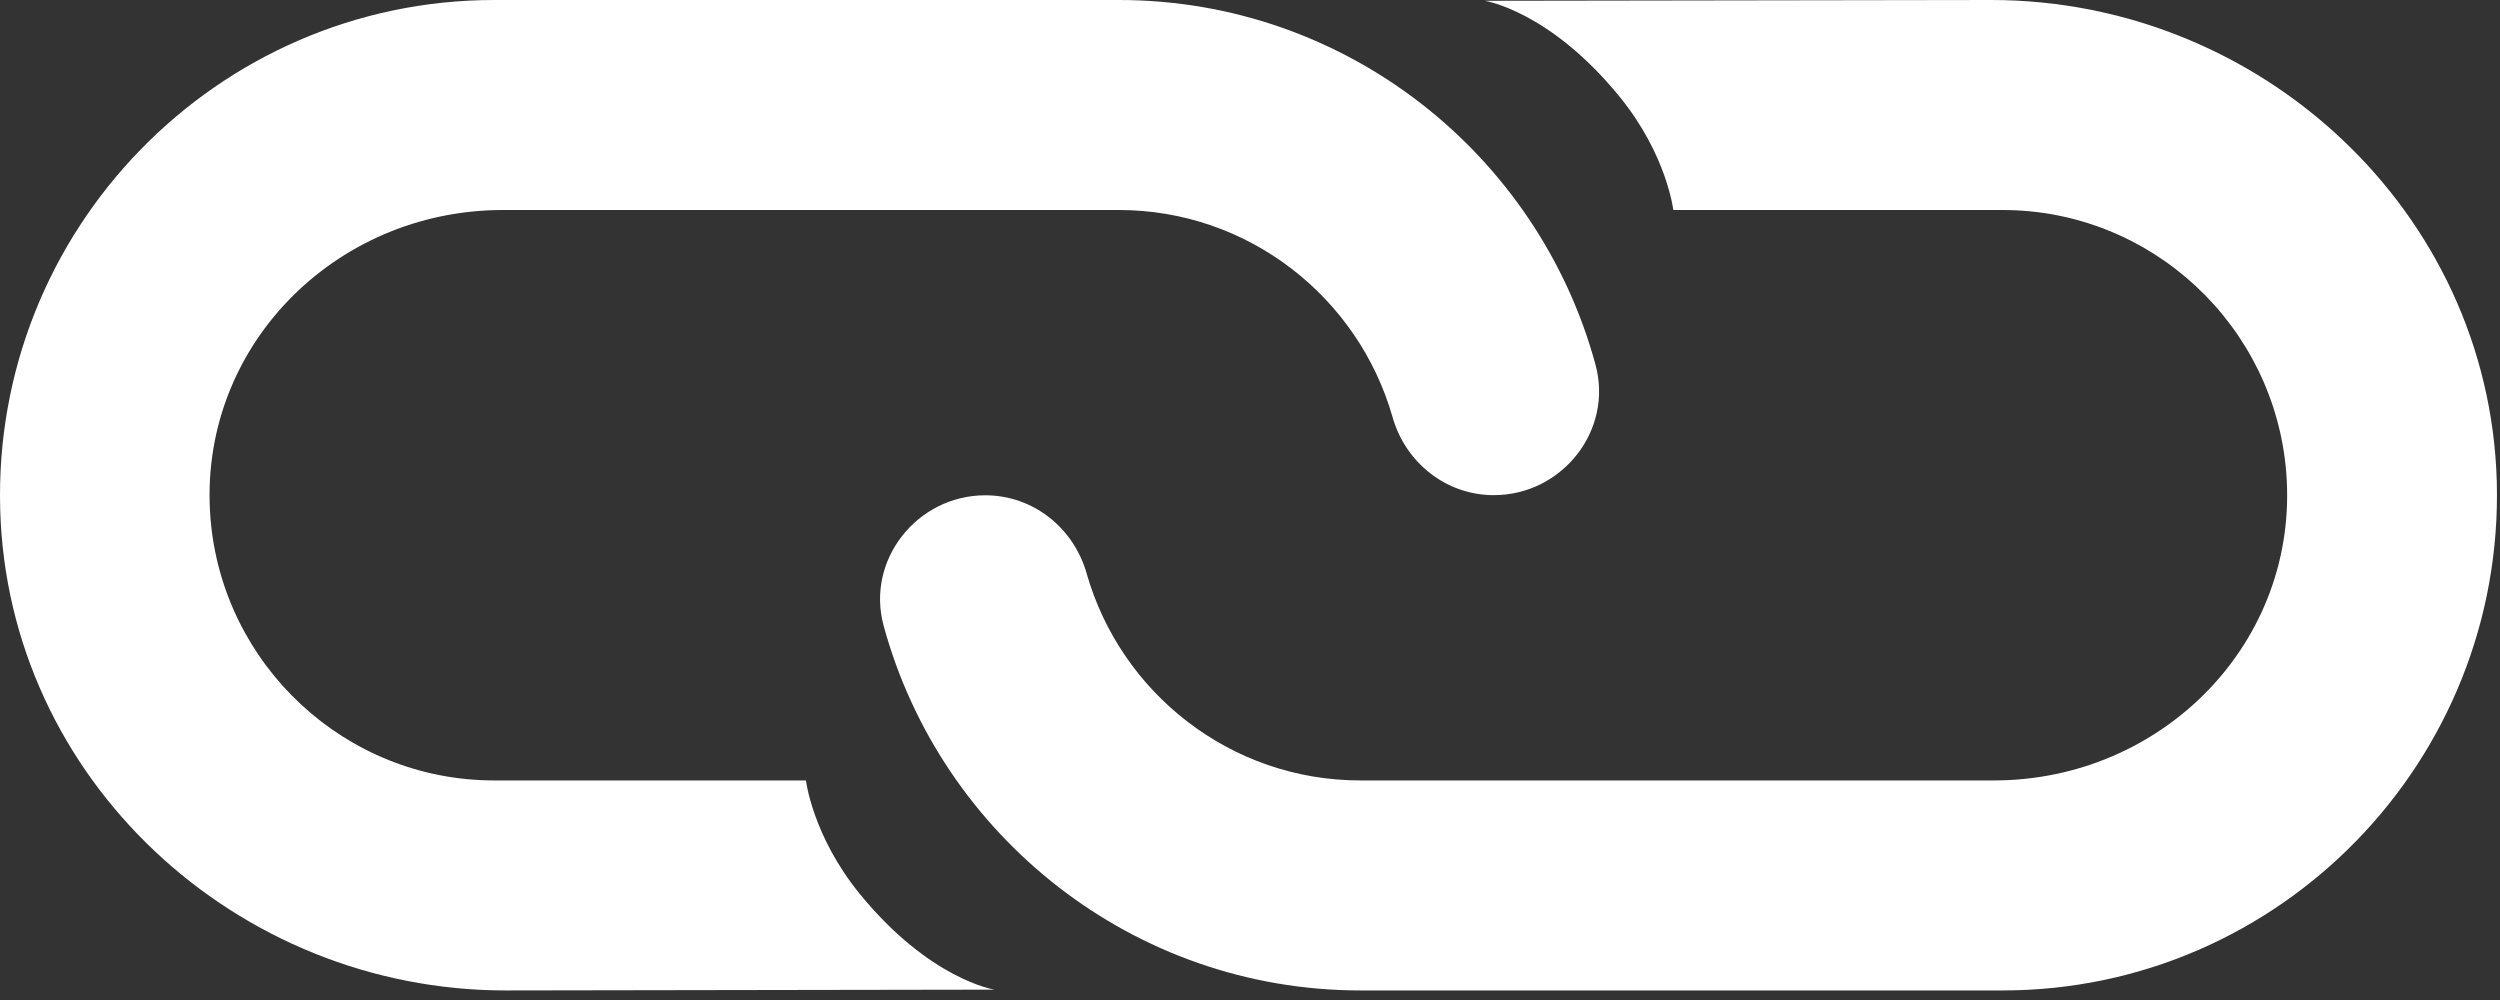 <svg width="85" height="34" viewBox="0 0 85 34" fill="none" xmlns="http://www.w3.org/2000/svg">
<rect x="0" y="0" width="85" height="34" fill="#333333" stroke="none"/>
<path d="M27.397 26.535H16.805C11.732 26.535 7.557 22.602 7.156 17.616C6.696 11.867 11.345 7.14 17.101 7.14H38.039C42.456 7.14 46.19 10.12 47.346 14.18C47.788 15.736 49.172 16.835 50.789 16.835C53.111 16.835 54.86 14.632 54.245 12.392C52.305 5.256 45.775 0 38.043 0H16.805C7.375 0 -0.262 7.82 0.007 17.324C0.266 26.494 8.03 33.675 17.188 33.675L33.813 33.648C33.813 33.648 31.609 33.31 29.227 30.386C27.625 28.419 27.401 26.53 27.401 26.53L27.397 26.535Z" fill="white"/>
<path d="M56.894 7.14H68.082C73.155 7.14 77.331 11.073 77.732 16.06C78.192 21.808 73.542 26.535 67.787 26.535H46.252C41.835 26.535 38.101 23.556 36.945 19.495C36.503 17.939 35.119 16.84 33.502 16.84C31.18 16.84 29.431 19.044 30.046 21.284C31.995 28.419 38.525 33.675 46.257 33.675H68.092C77.518 33.675 85.159 25.855 84.89 16.352C84.621 7.181 76.857 0 67.7 0L50.483 0.027C50.483 0.027 52.687 0.365 55.068 3.29C56.671 5.256 56.894 7.145 56.894 7.145V7.14Z" fill="white"/>
</svg>
